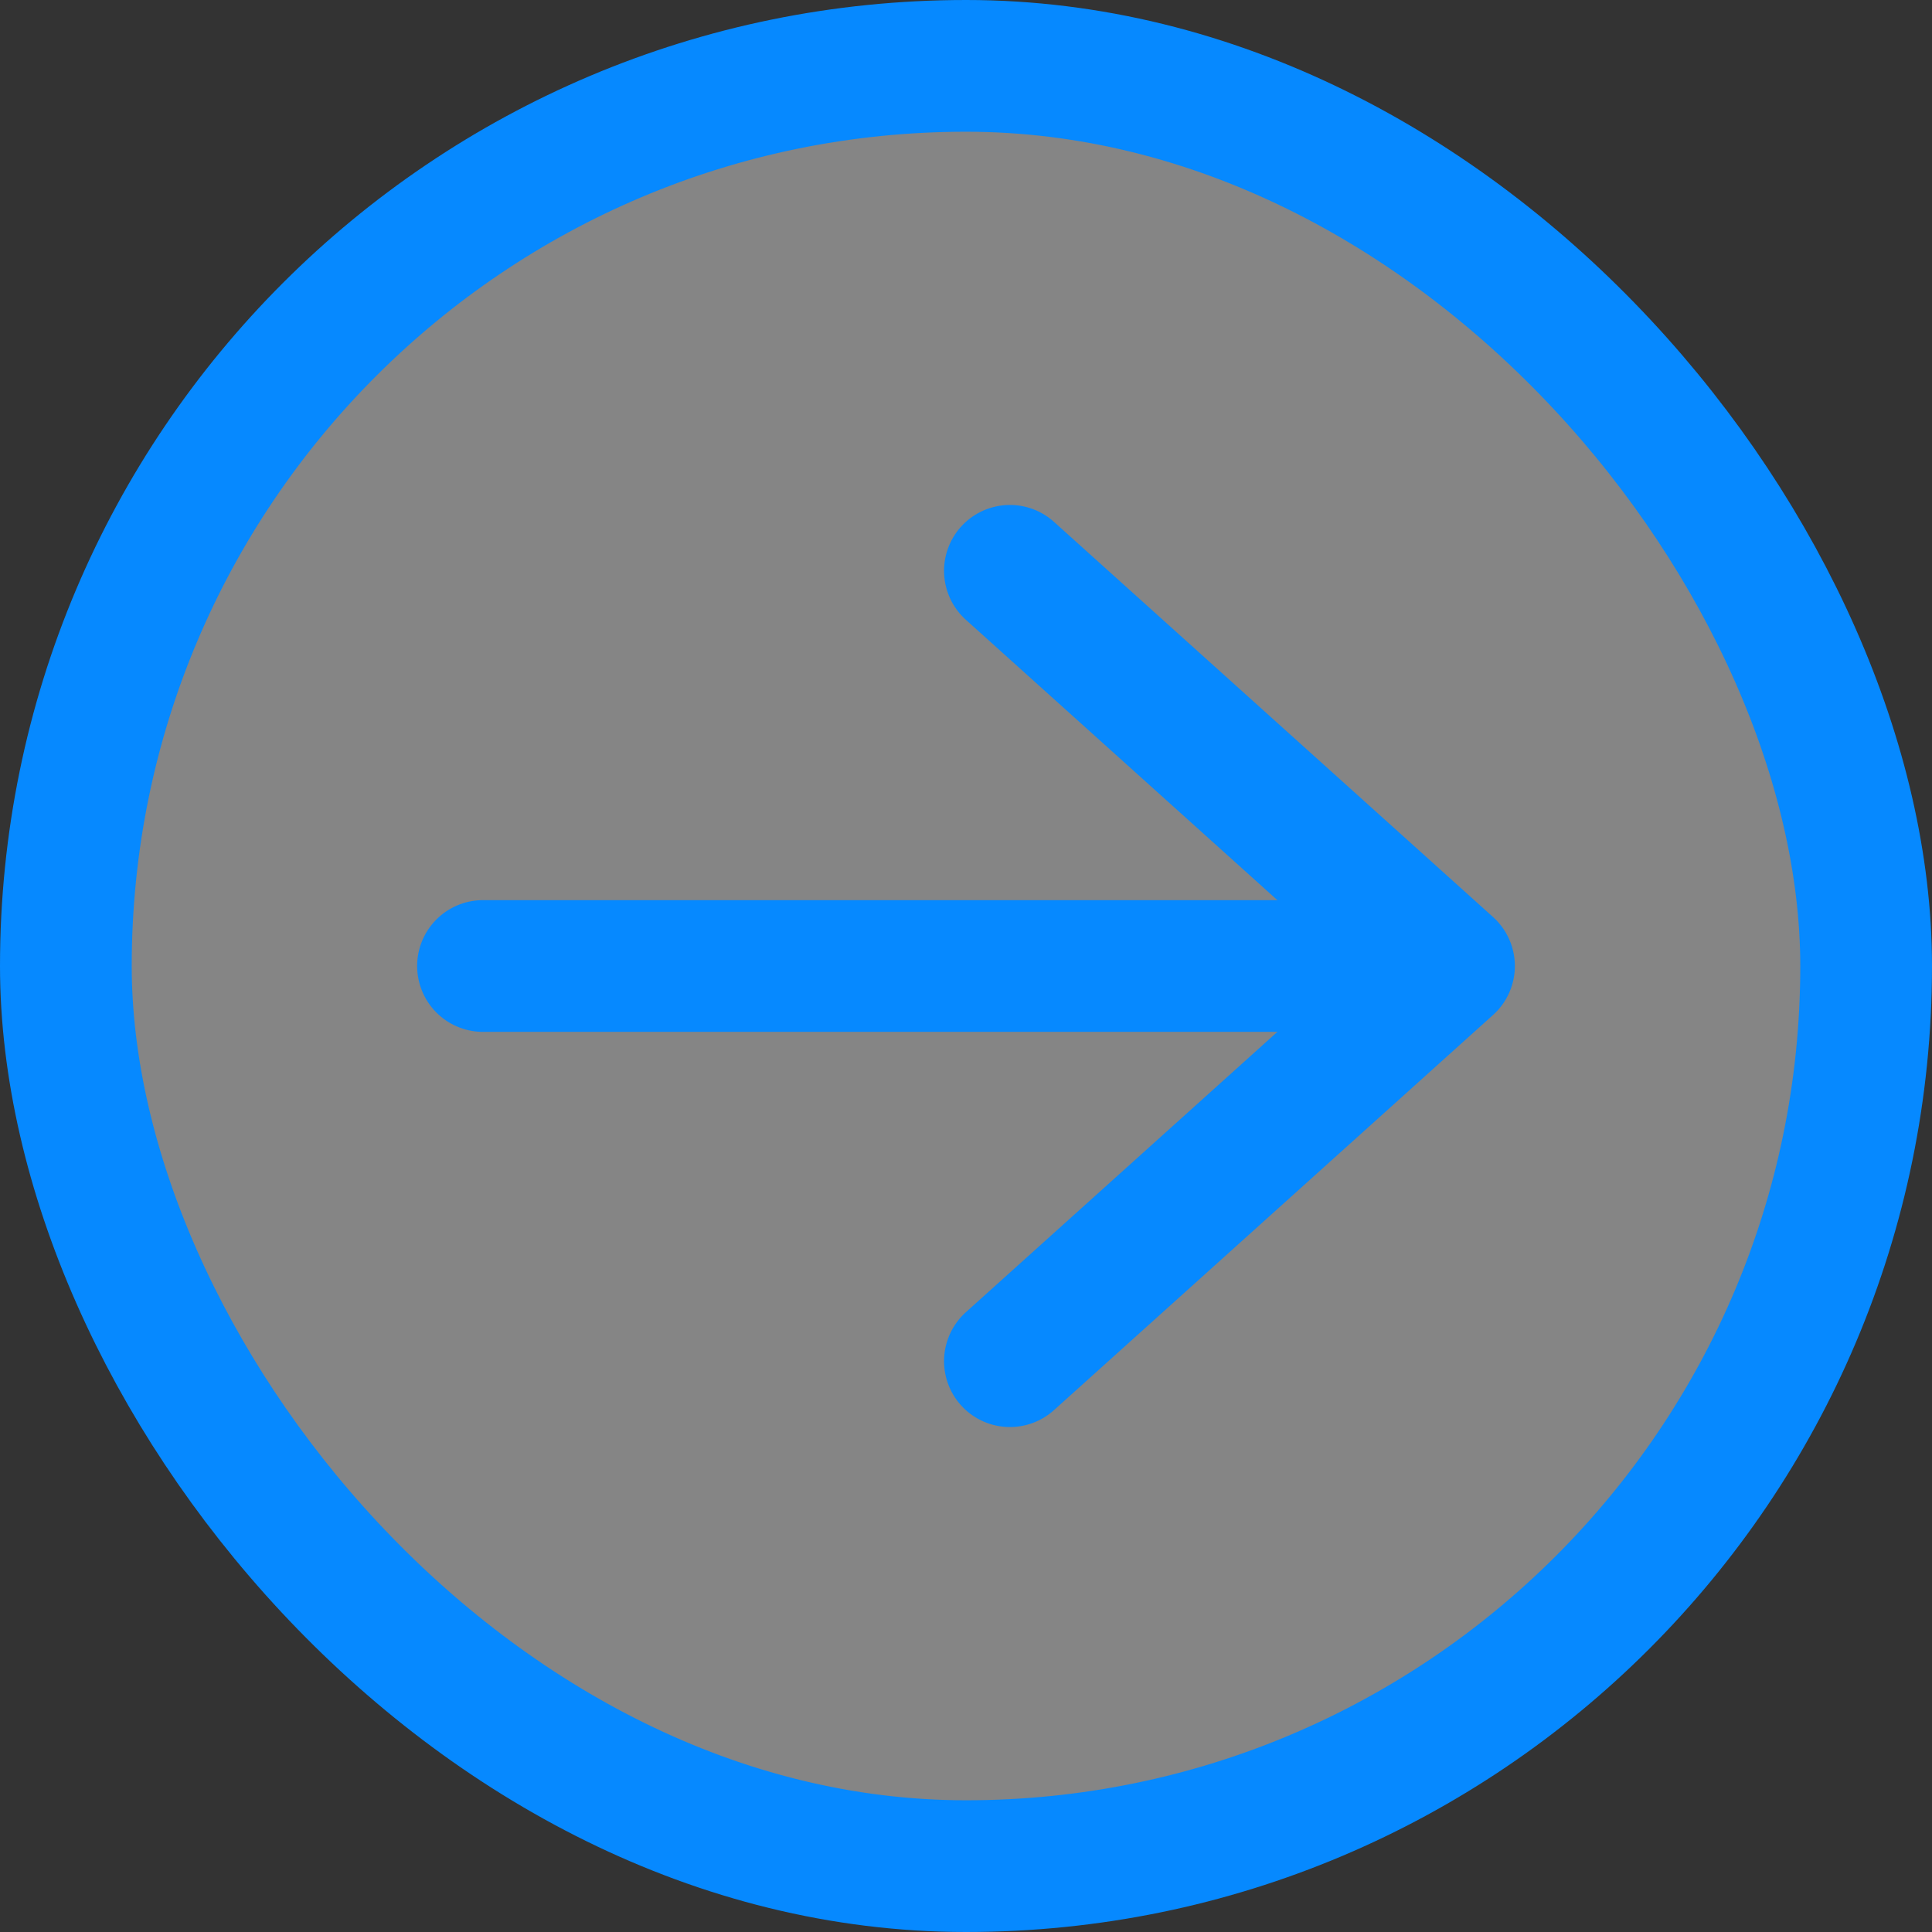 <svg width="22" height="22" viewBox="0 0 22 22" fill="none" xmlns="http://www.w3.org/2000/svg">
<rect x="0" y="0" width="22" height="22" fill="#333333" stroke="none"/>
<rect x="0.75" y="0.75" width="20.5" height="20.5" rx="10.25" fill="white" fill-opacity="0.4"/>
<path d="M5.5 11H16" stroke="#0689FF" stroke-width="1.5" stroke-linecap="round" stroke-linejoin="round"/>
<path d="M11.5 6.5L16.5 11L11.5 15.5" stroke="#0689FF" stroke-width="1.5" stroke-linecap="round" stroke-linejoin="round"/>
<rect x="0.75" y="0.75" width="20.5" height="20.5" rx="10.25" stroke="#0689FF" stroke-width="1.5"/>
</svg>
